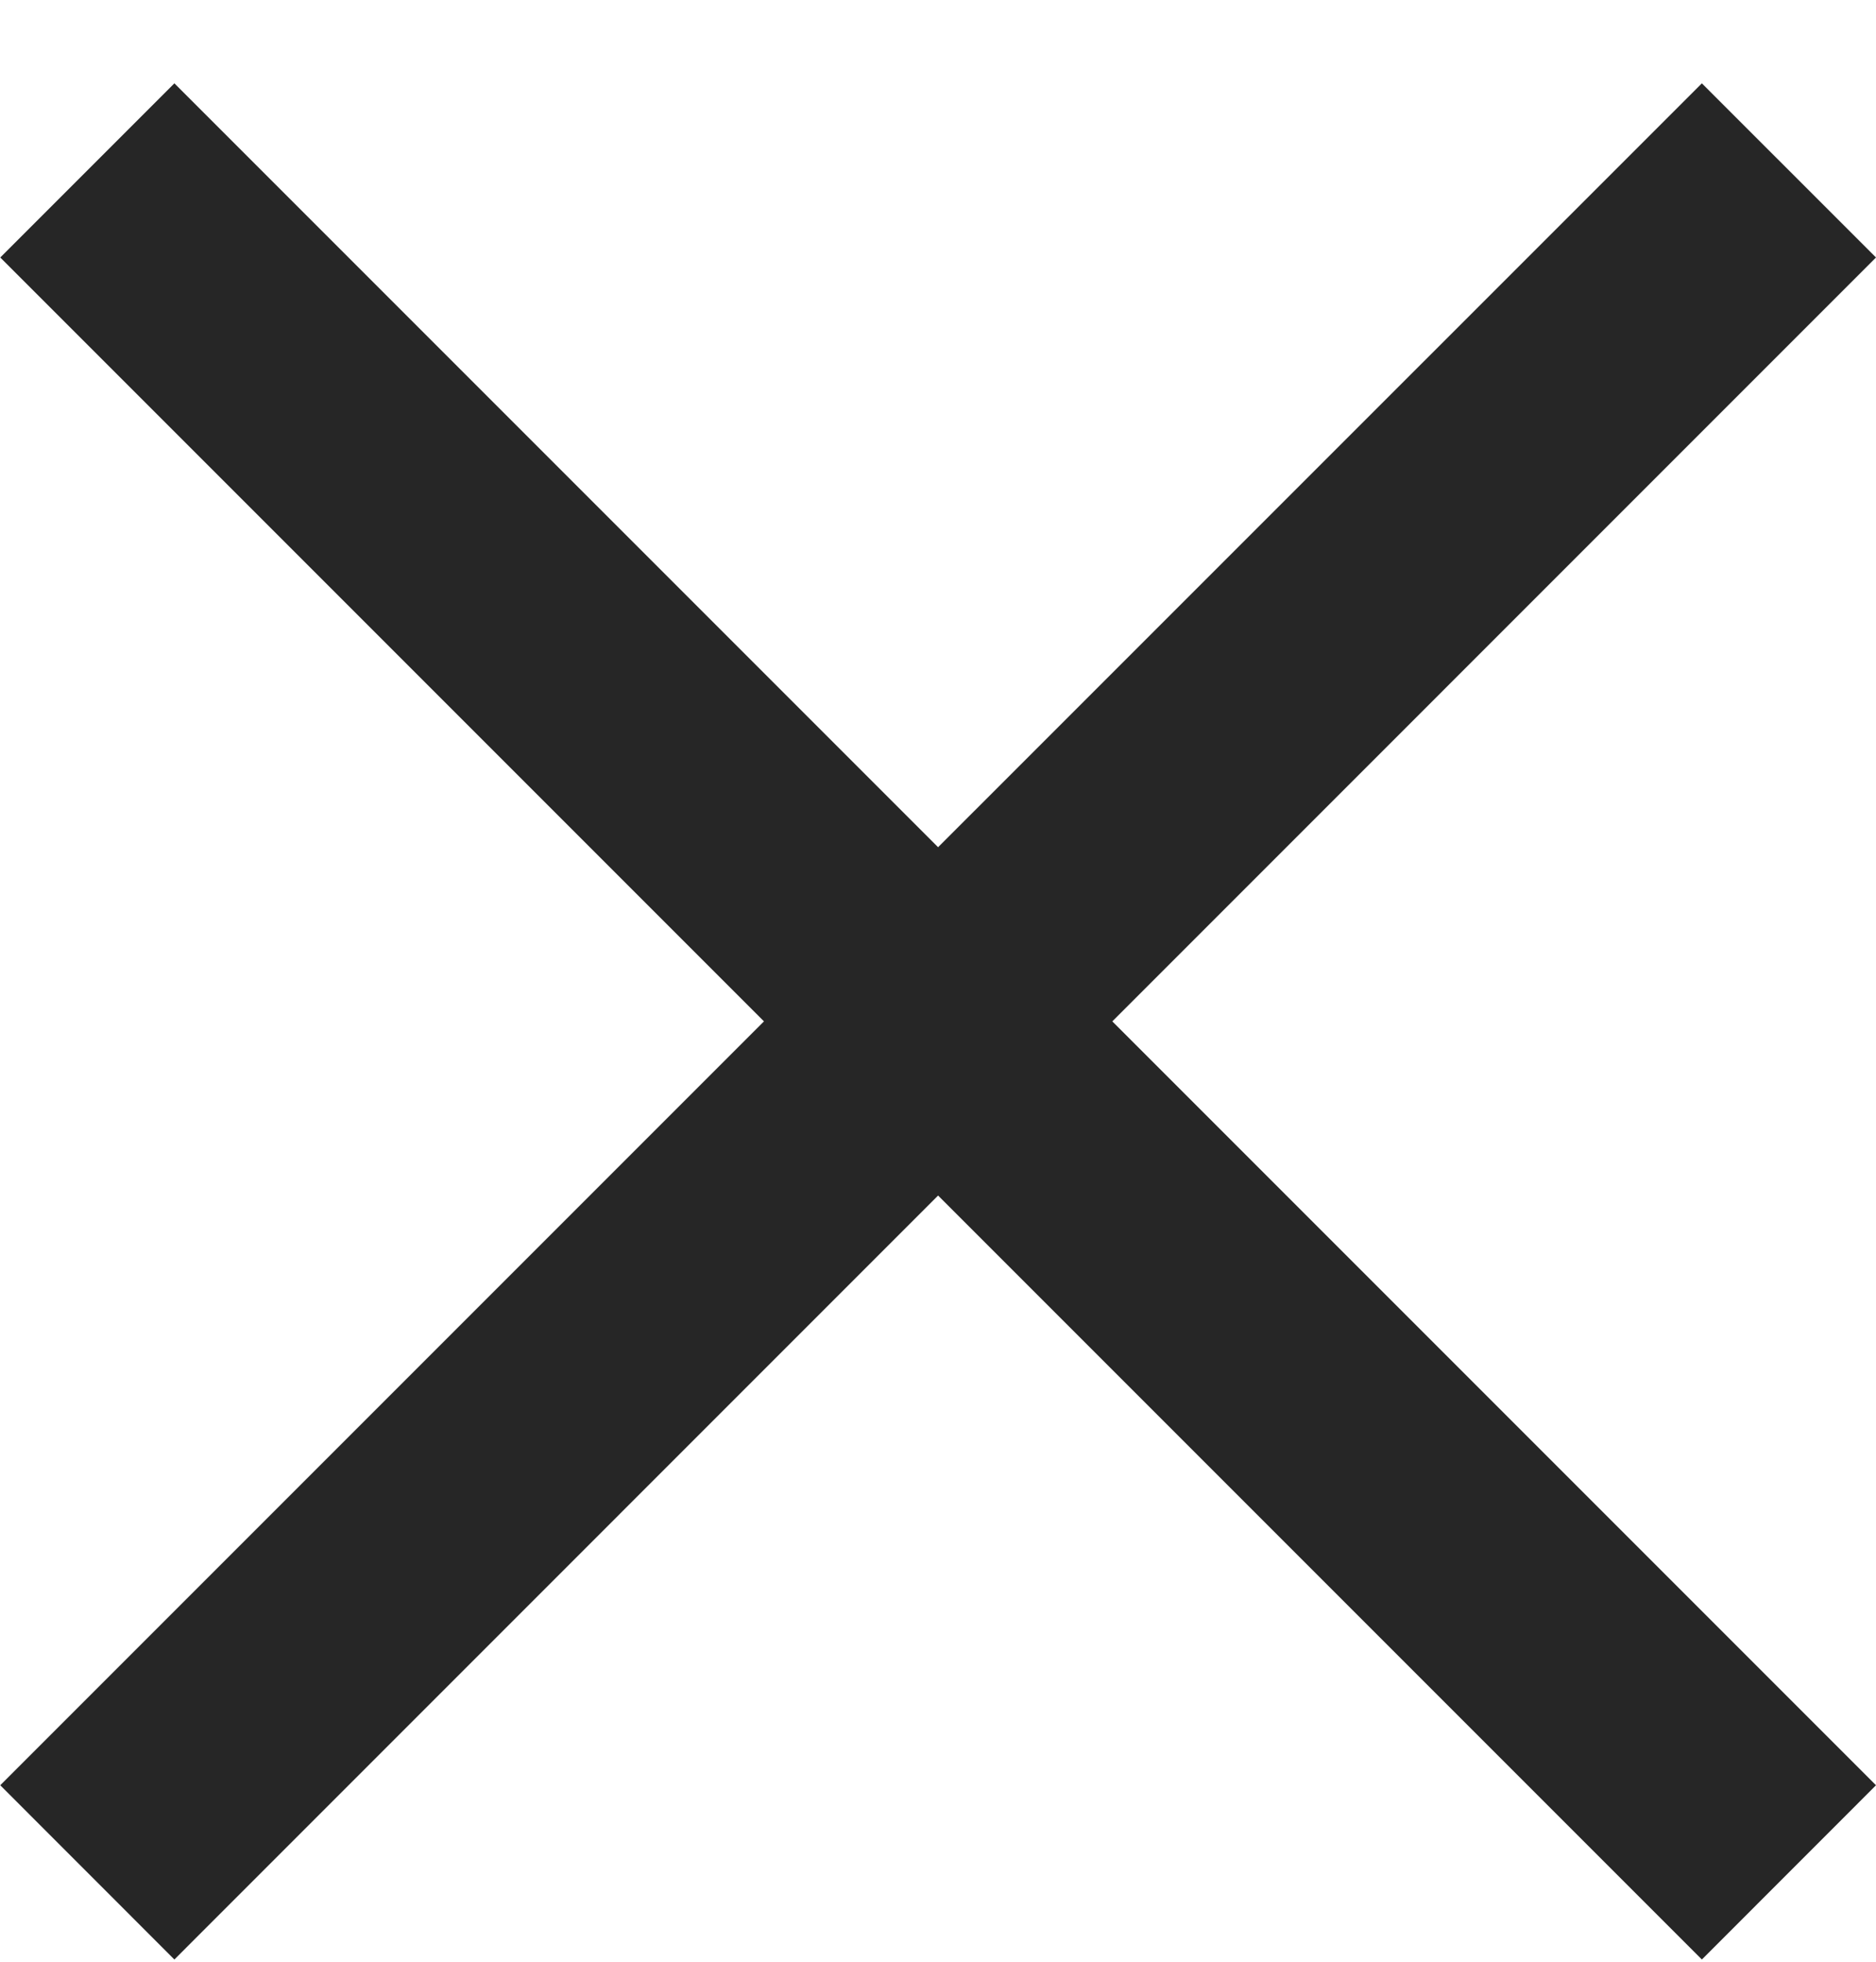 <svg width="22" height="23" viewBox="0 0 22 23" fill="none" xmlns="http://www.w3.org/2000/svg">
    <path fill-rule="evenodd" clip-rule="evenodd" d="M19.958 0.977L11.001 9.933L2.045 0.977L0.003 3.019L8.959 11.975L0.003 20.931L2.045 22.974L11.001 14.017L19.958 22.974L22 20.931L13.044 11.975L22 3.019L19.958 0.977Z" fill="#262626"/>
</svg>

